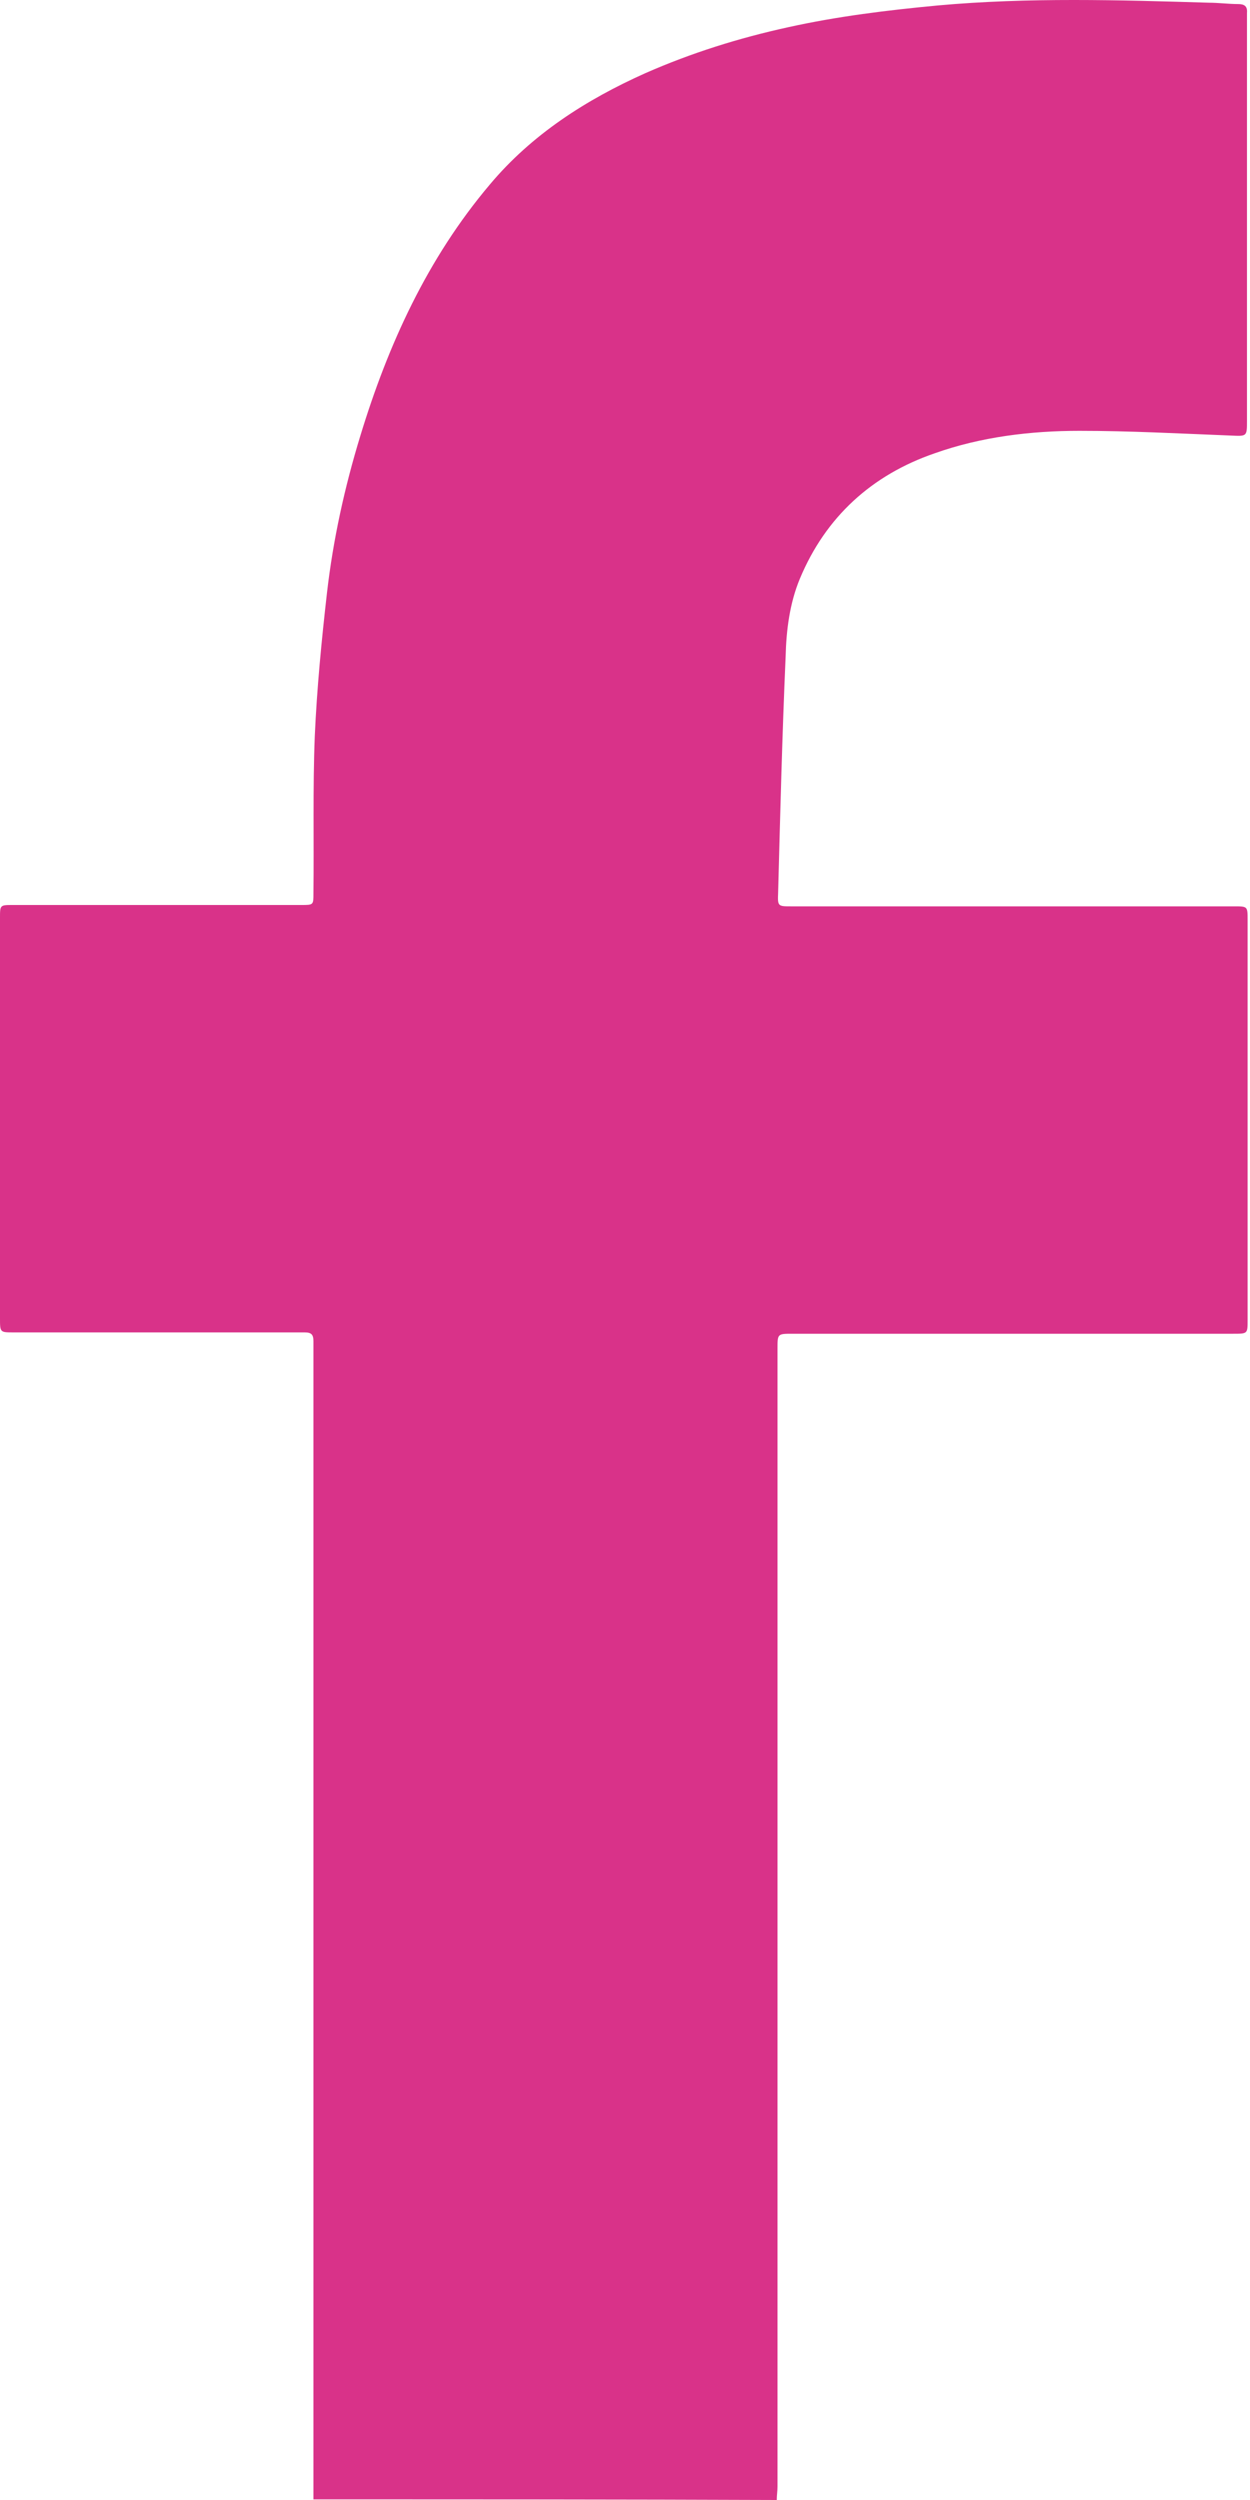 <svg width="12" height="24" viewBox="0 0 12 24" fill="none" xmlns="http://www.w3.org/2000/svg">
<path d="M3.009 23.994C3.009 20.503 3.009 17.018 3.009 13.527C3.009 13.312 3.009 13.091 3.009 12.876C3.009 12.811 2.989 12.791 2.924 12.791C1.993 12.791 1.062 12.791 0.13 12.791C0 12.791 0 12.791 0 12.655C0 11.371 0 10.095 0 8.812C0 8.688 -3.95962e-07 8.688 0.124 8.688C1.049 8.688 1.967 8.688 2.892 8.688C3.009 8.688 3.009 8.688 3.009 8.577C3.015 8.076 3.002 7.568 3.022 7.066C3.042 6.611 3.087 6.148 3.139 5.692C3.198 5.178 3.309 4.676 3.458 4.188C3.725 3.309 4.103 2.481 4.702 1.772C5.106 1.29 5.627 0.957 6.194 0.703C6.637 0.508 7.093 0.365 7.568 0.261C8.043 0.156 8.519 0.098 9.007 0.052C9.874 -0.026 10.74 -4.85248e-08 11.606 0.026C11.697 0.026 11.795 0.039 11.886 0.039C11.945 0.039 11.977 0.059 11.971 0.124C11.971 0.15 11.971 0.169 11.971 0.195C11.971 1.478 11.971 2.755 11.971 4.038C11.971 4.194 11.971 4.188 11.808 4.181C11.326 4.162 10.844 4.136 10.362 4.136C9.893 4.136 9.418 4.194 8.975 4.351C8.369 4.559 7.926 4.963 7.679 5.555C7.581 5.79 7.548 6.05 7.542 6.304C7.509 7.06 7.49 7.815 7.47 8.571C7.464 8.701 7.47 8.701 7.594 8.701C9.014 8.701 10.427 8.701 11.847 8.701C11.977 8.701 11.977 8.701 11.977 8.831C11.977 10.114 11.977 11.391 11.977 12.674C11.977 12.804 11.977 12.804 11.84 12.804C10.427 12.804 9.02 12.804 7.607 12.804C7.464 12.804 7.464 12.804 7.464 12.948C7.464 16.588 7.464 20.229 7.464 23.87C7.464 23.915 7.457 23.954 7.457 24C5.972 23.994 4.494 23.994 3.009 23.994Z" fill="#D93289"/>
</svg>
